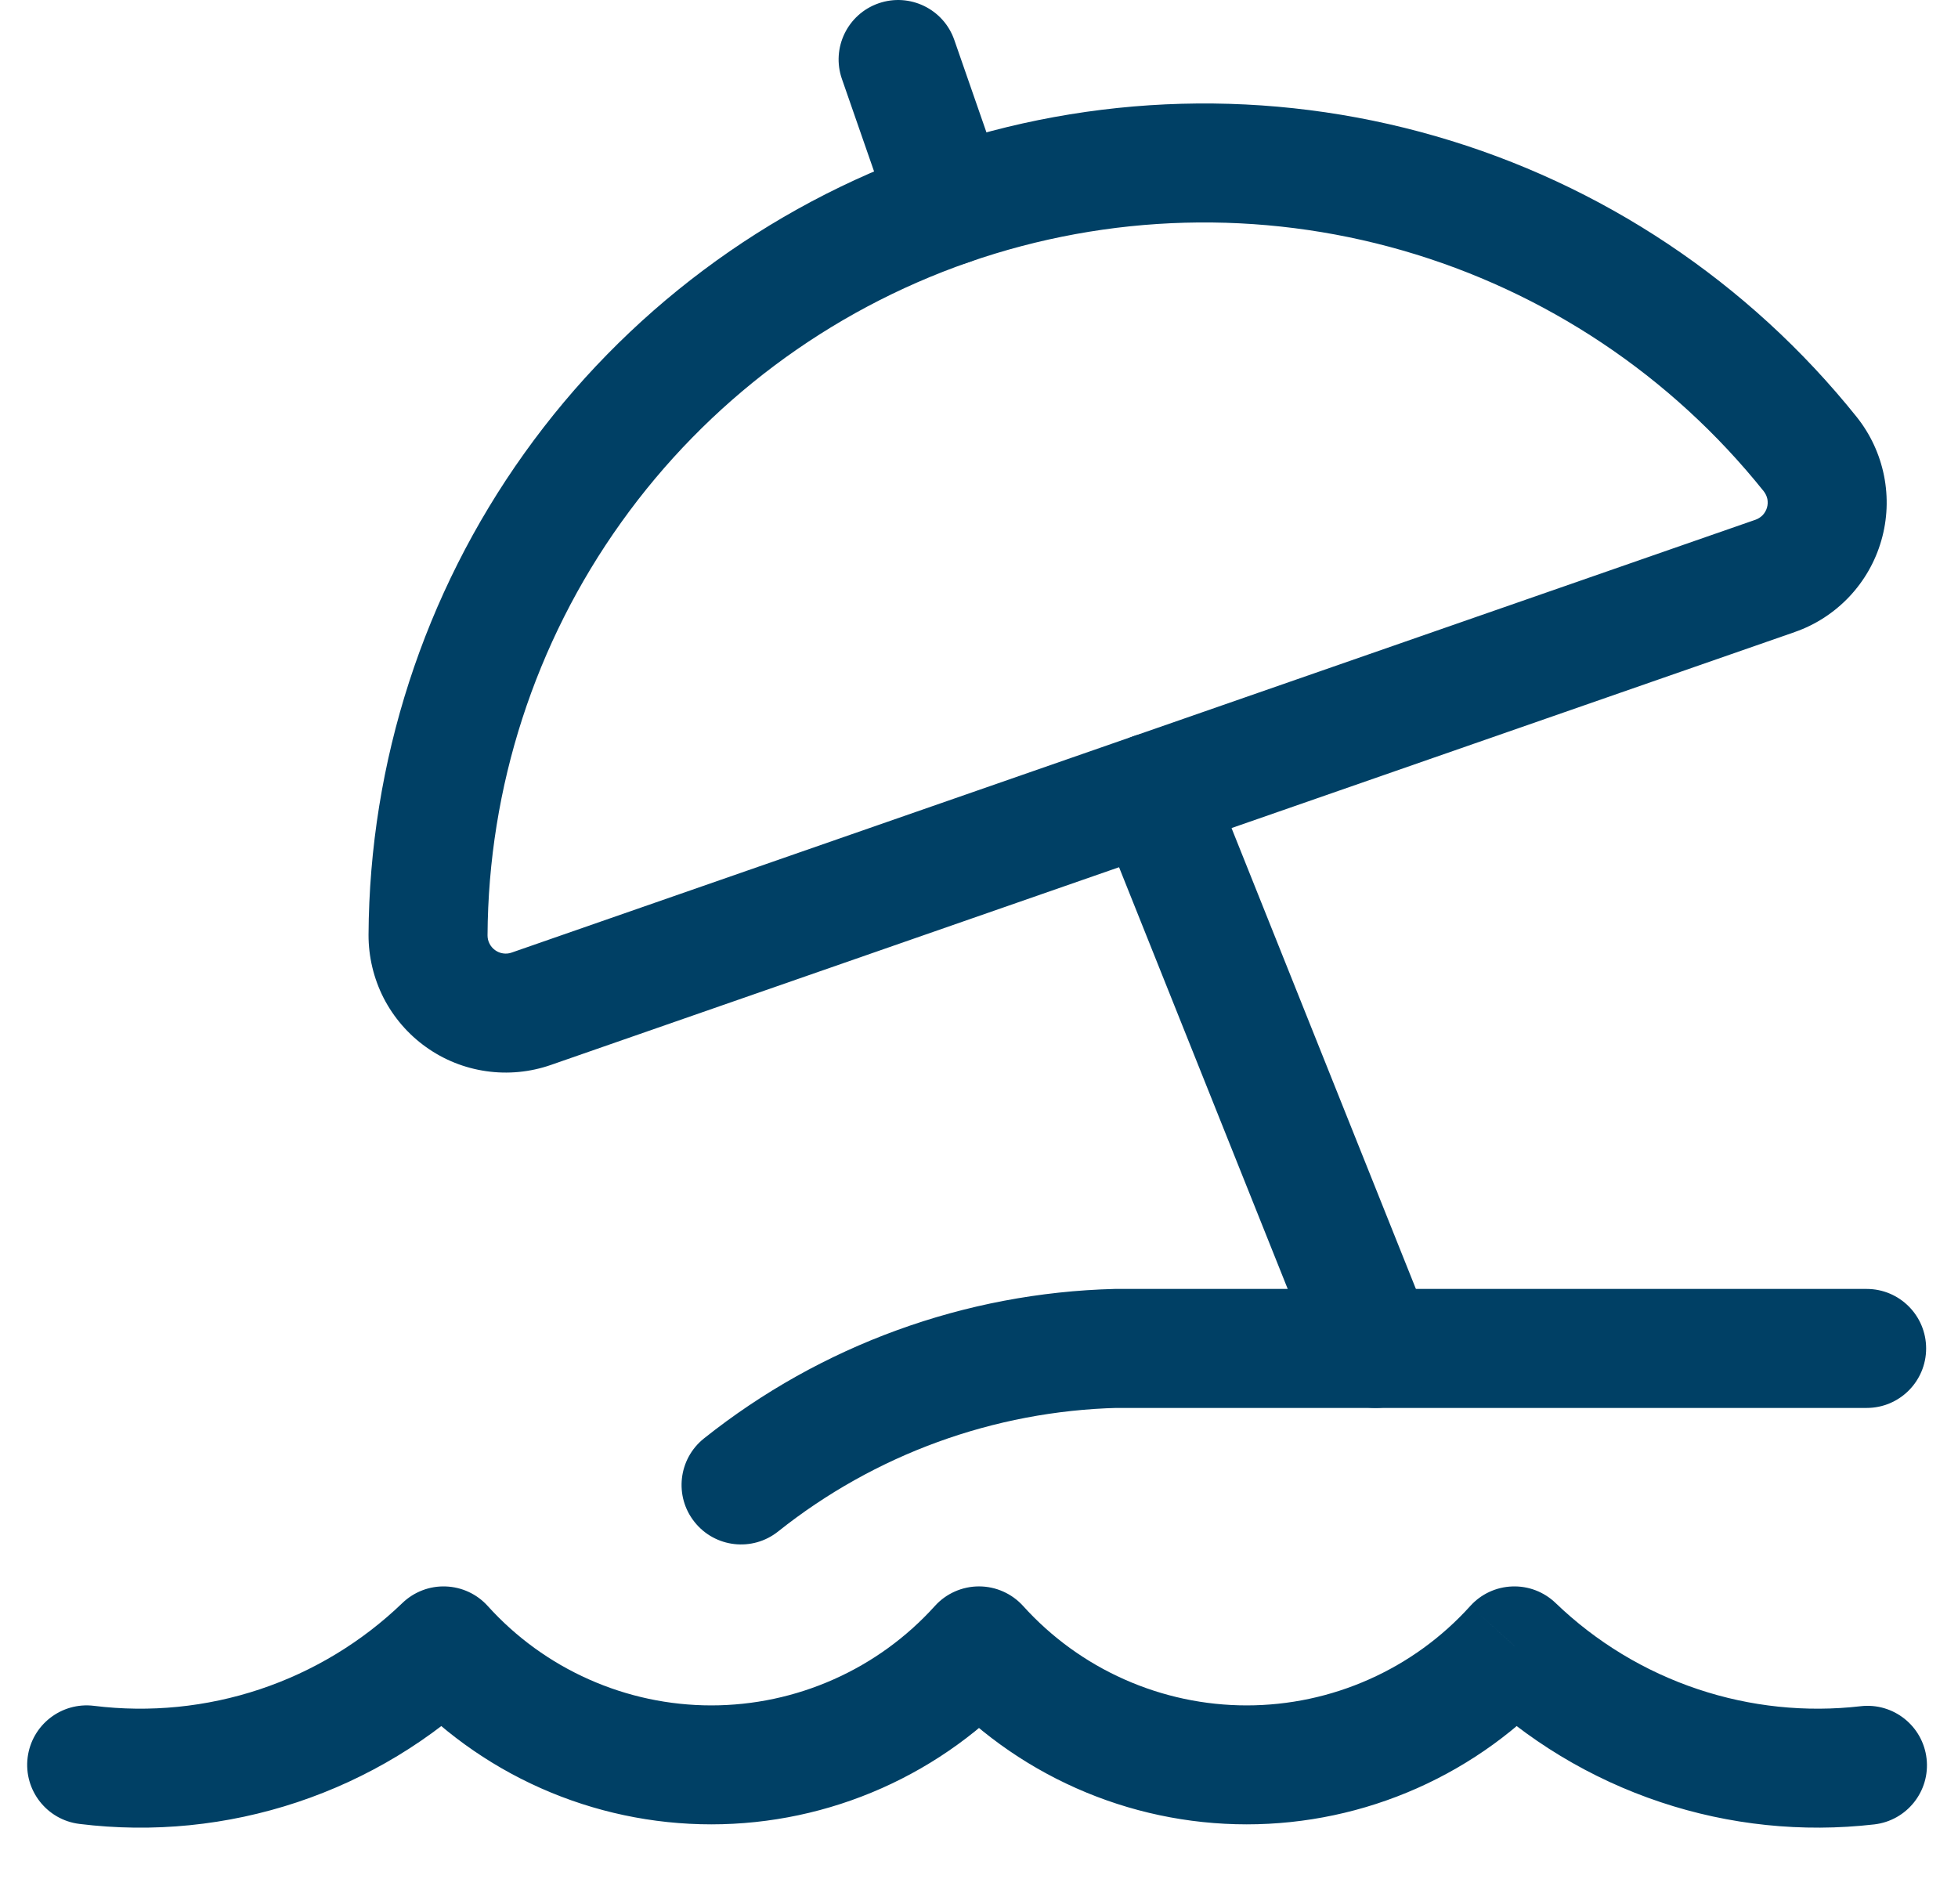 <svg width="36" height="35" viewBox="0 0 36 35" fill="none" xmlns="http://www.w3.org/2000/svg">
<g clip-path="url(#clip0_1131_16682)">
<path d="M12.944 26.446C12.471 26.823 12.393 27.511 12.77 27.983C13.146 28.456 13.834 28.534 14.307 28.157L12.944 26.446ZM20.521 24.792V23.698C20.512 23.698 20.503 23.698 20.494 23.698L20.521 24.792ZM34.321 25.886C34.925 25.886 35.414 25.396 35.414 24.792C35.414 24.188 34.925 23.698 34.321 23.698V25.886ZM14.307 28.157C16.085 26.741 18.276 25.943 20.549 25.885L20.494 23.698C17.745 23.768 15.094 24.733 12.944 26.446L14.307 28.157ZM20.521 25.886H34.321V23.698H20.521V25.886Z" fill="#004065"/>
<path d="M32.638 10.588L32.998 11.621L32.999 11.62L32.638 10.588ZM32.999 11.62C33.38 11.488 33.722 11.265 33.999 10.973L32.41 9.47C32.373 9.508 32.328 9.538 32.277 9.556L32.999 11.62ZM33.999 10.973C34.276 10.68 34.479 10.325 34.59 9.938L32.488 9.333C32.473 9.384 32.446 9.431 32.41 9.47L33.999 10.973ZM34.59 9.938C34.702 9.551 34.719 9.143 34.64 8.747L32.495 9.175C32.505 9.227 32.503 9.281 32.488 9.333L34.59 9.938ZM34.64 8.747C34.561 8.352 34.389 7.982 34.138 7.667L32.428 9.032C32.461 9.074 32.484 9.123 32.495 9.175L34.64 8.747ZM34.138 7.667C32.152 5.187 29.447 3.382 26.394 2.503L25.789 4.605C28.407 5.359 30.726 6.905 32.428 9.032L34.138 7.667ZM26.394 2.503C23.342 1.623 20.092 1.712 17.091 2.756L17.81 4.822C20.383 3.926 23.171 3.851 25.789 4.605L26.394 2.503ZM17.091 2.756C14.091 3.8 11.488 5.748 9.641 8.333L11.421 9.605C13.005 7.388 15.237 5.717 17.81 4.822L17.091 2.756ZM9.641 8.333C7.794 10.917 6.793 14.01 6.776 17.187L8.964 17.198C8.978 14.474 9.836 11.821 11.421 9.605L9.641 8.333ZM6.776 17.187C6.775 17.59 6.87 17.989 7.053 18.348L9.001 17.351C8.976 17.303 8.964 17.252 8.964 17.198L6.776 17.187ZM7.053 18.348C7.237 18.706 7.504 19.016 7.832 19.25L9.104 17.47C9.06 17.439 9.025 17.398 9.001 17.351L7.053 18.348ZM7.832 19.25C8.16 19.485 8.539 19.637 8.938 19.694L9.25 17.529C9.197 17.522 9.147 17.501 9.104 17.47L7.832 19.25ZM8.938 19.694C9.337 19.752 9.744 19.713 10.125 19.581L9.407 17.514C9.357 17.532 9.303 17.537 9.25 17.529L8.938 19.694ZM10.125 19.581L32.998 11.621L32.279 9.555L9.407 17.514L10.125 19.581Z" fill="#004065"/>
<path d="M22.218 14.162C21.994 13.601 21.358 13.328 20.797 13.552C20.236 13.776 19.963 14.413 20.187 14.974L22.218 14.162ZM24.276 25.198C24.501 25.759 25.137 26.032 25.698 25.807C26.259 25.583 26.532 24.947 26.308 24.386L24.276 25.198ZM20.187 14.974L24.276 25.198L26.308 24.386L22.218 14.162L20.187 14.974Z" fill="#004065"/>
<path d="M1.728 31.363C1.129 31.289 0.583 31.714 0.508 32.314C0.434 32.913 0.86 33.46 1.46 33.534L1.728 31.363ZM8.156 30.261L8.968 29.528C8.77 29.308 8.49 29.178 8.194 29.168C7.898 29.157 7.611 29.268 7.398 29.473L8.156 30.261ZM18 30.261L18.812 29.528C18.604 29.298 18.309 29.167 18 29.167C17.691 29.167 17.395 29.298 17.188 29.528L18 30.261ZM27.844 30.261L28.602 29.473C28.389 29.268 28.102 29.157 27.805 29.168C27.509 29.178 27.23 29.308 27.032 29.528L27.844 30.261ZM34.46 33.543C35.06 33.474 35.491 32.932 35.422 32.332C35.353 31.732 34.811 31.301 34.211 31.37L34.46 33.543ZM1.46 33.534C2.809 33.701 4.178 33.564 5.468 33.134L4.777 31.059C3.796 31.386 2.754 31.49 1.728 31.363L1.46 33.534ZM5.468 33.134C6.758 32.704 7.936 31.992 8.915 31.049L7.398 29.473C6.653 30.19 5.757 30.732 4.777 31.059L5.468 33.134ZM7.344 30.994C8.069 31.796 8.953 32.437 9.941 32.876L10.829 30.877C10.121 30.563 9.487 30.103 8.968 29.528L7.344 30.994ZM9.941 32.876C10.929 33.315 11.997 33.542 13.078 33.542V31.355C12.303 31.355 11.537 31.192 10.829 30.877L9.941 32.876ZM13.078 33.542C14.159 33.542 15.228 33.315 16.215 32.876L15.327 30.877C14.619 31.192 13.853 31.355 13.078 31.355V33.542ZM16.215 32.876C17.203 32.437 18.087 31.796 18.812 30.994L17.188 29.528C16.669 30.103 16.035 30.563 15.327 30.877L16.215 32.876ZM17.188 30.994C17.913 31.796 18.797 32.437 19.785 32.876L20.673 30.877C19.965 30.563 19.331 30.103 18.812 29.528L17.188 30.994ZM19.785 32.876C20.772 33.315 21.841 33.542 22.922 33.542V31.355C22.147 31.355 21.381 31.192 20.673 30.877L19.785 32.876ZM22.922 33.542C24.003 33.542 25.071 33.315 26.059 32.876L25.171 30.877C24.463 31.192 23.697 31.355 22.922 31.355V33.542ZM26.059 32.876C27.047 32.437 27.931 31.796 28.655 30.994L27.032 29.528C26.513 30.103 25.879 30.563 25.171 30.877L26.059 32.876ZM27.085 31.049C28.064 31.992 29.242 32.704 30.532 33.134L31.223 31.059C30.242 30.732 29.347 30.19 28.602 29.473L27.085 31.049ZM30.532 33.134C31.796 33.556 33.137 33.695 34.46 33.543L34.211 31.37C33.204 31.486 32.185 31.38 31.223 31.059L30.532 33.134Z" fill="#004065"/>
<path d="M16.417 4.148C16.616 4.718 17.239 5.02 17.809 4.822C18.38 4.623 18.682 4 18.483 3.429L16.417 4.148ZM17.546 0.735C17.348 0.164 16.724 -0.137 16.154 0.061C15.583 0.259 15.281 0.883 15.48 1.453L17.546 0.735ZM18.483 3.429L17.546 0.735L15.48 1.453L16.417 4.148L18.483 3.429Z" fill="#004065"/>
</g>
<defs>
<clipPath id="clip0_1131_16682">
<rect width="35" height="35" fill="white" transform="translate(0.5)"/>
</clipPath>
</defs>
</svg>
